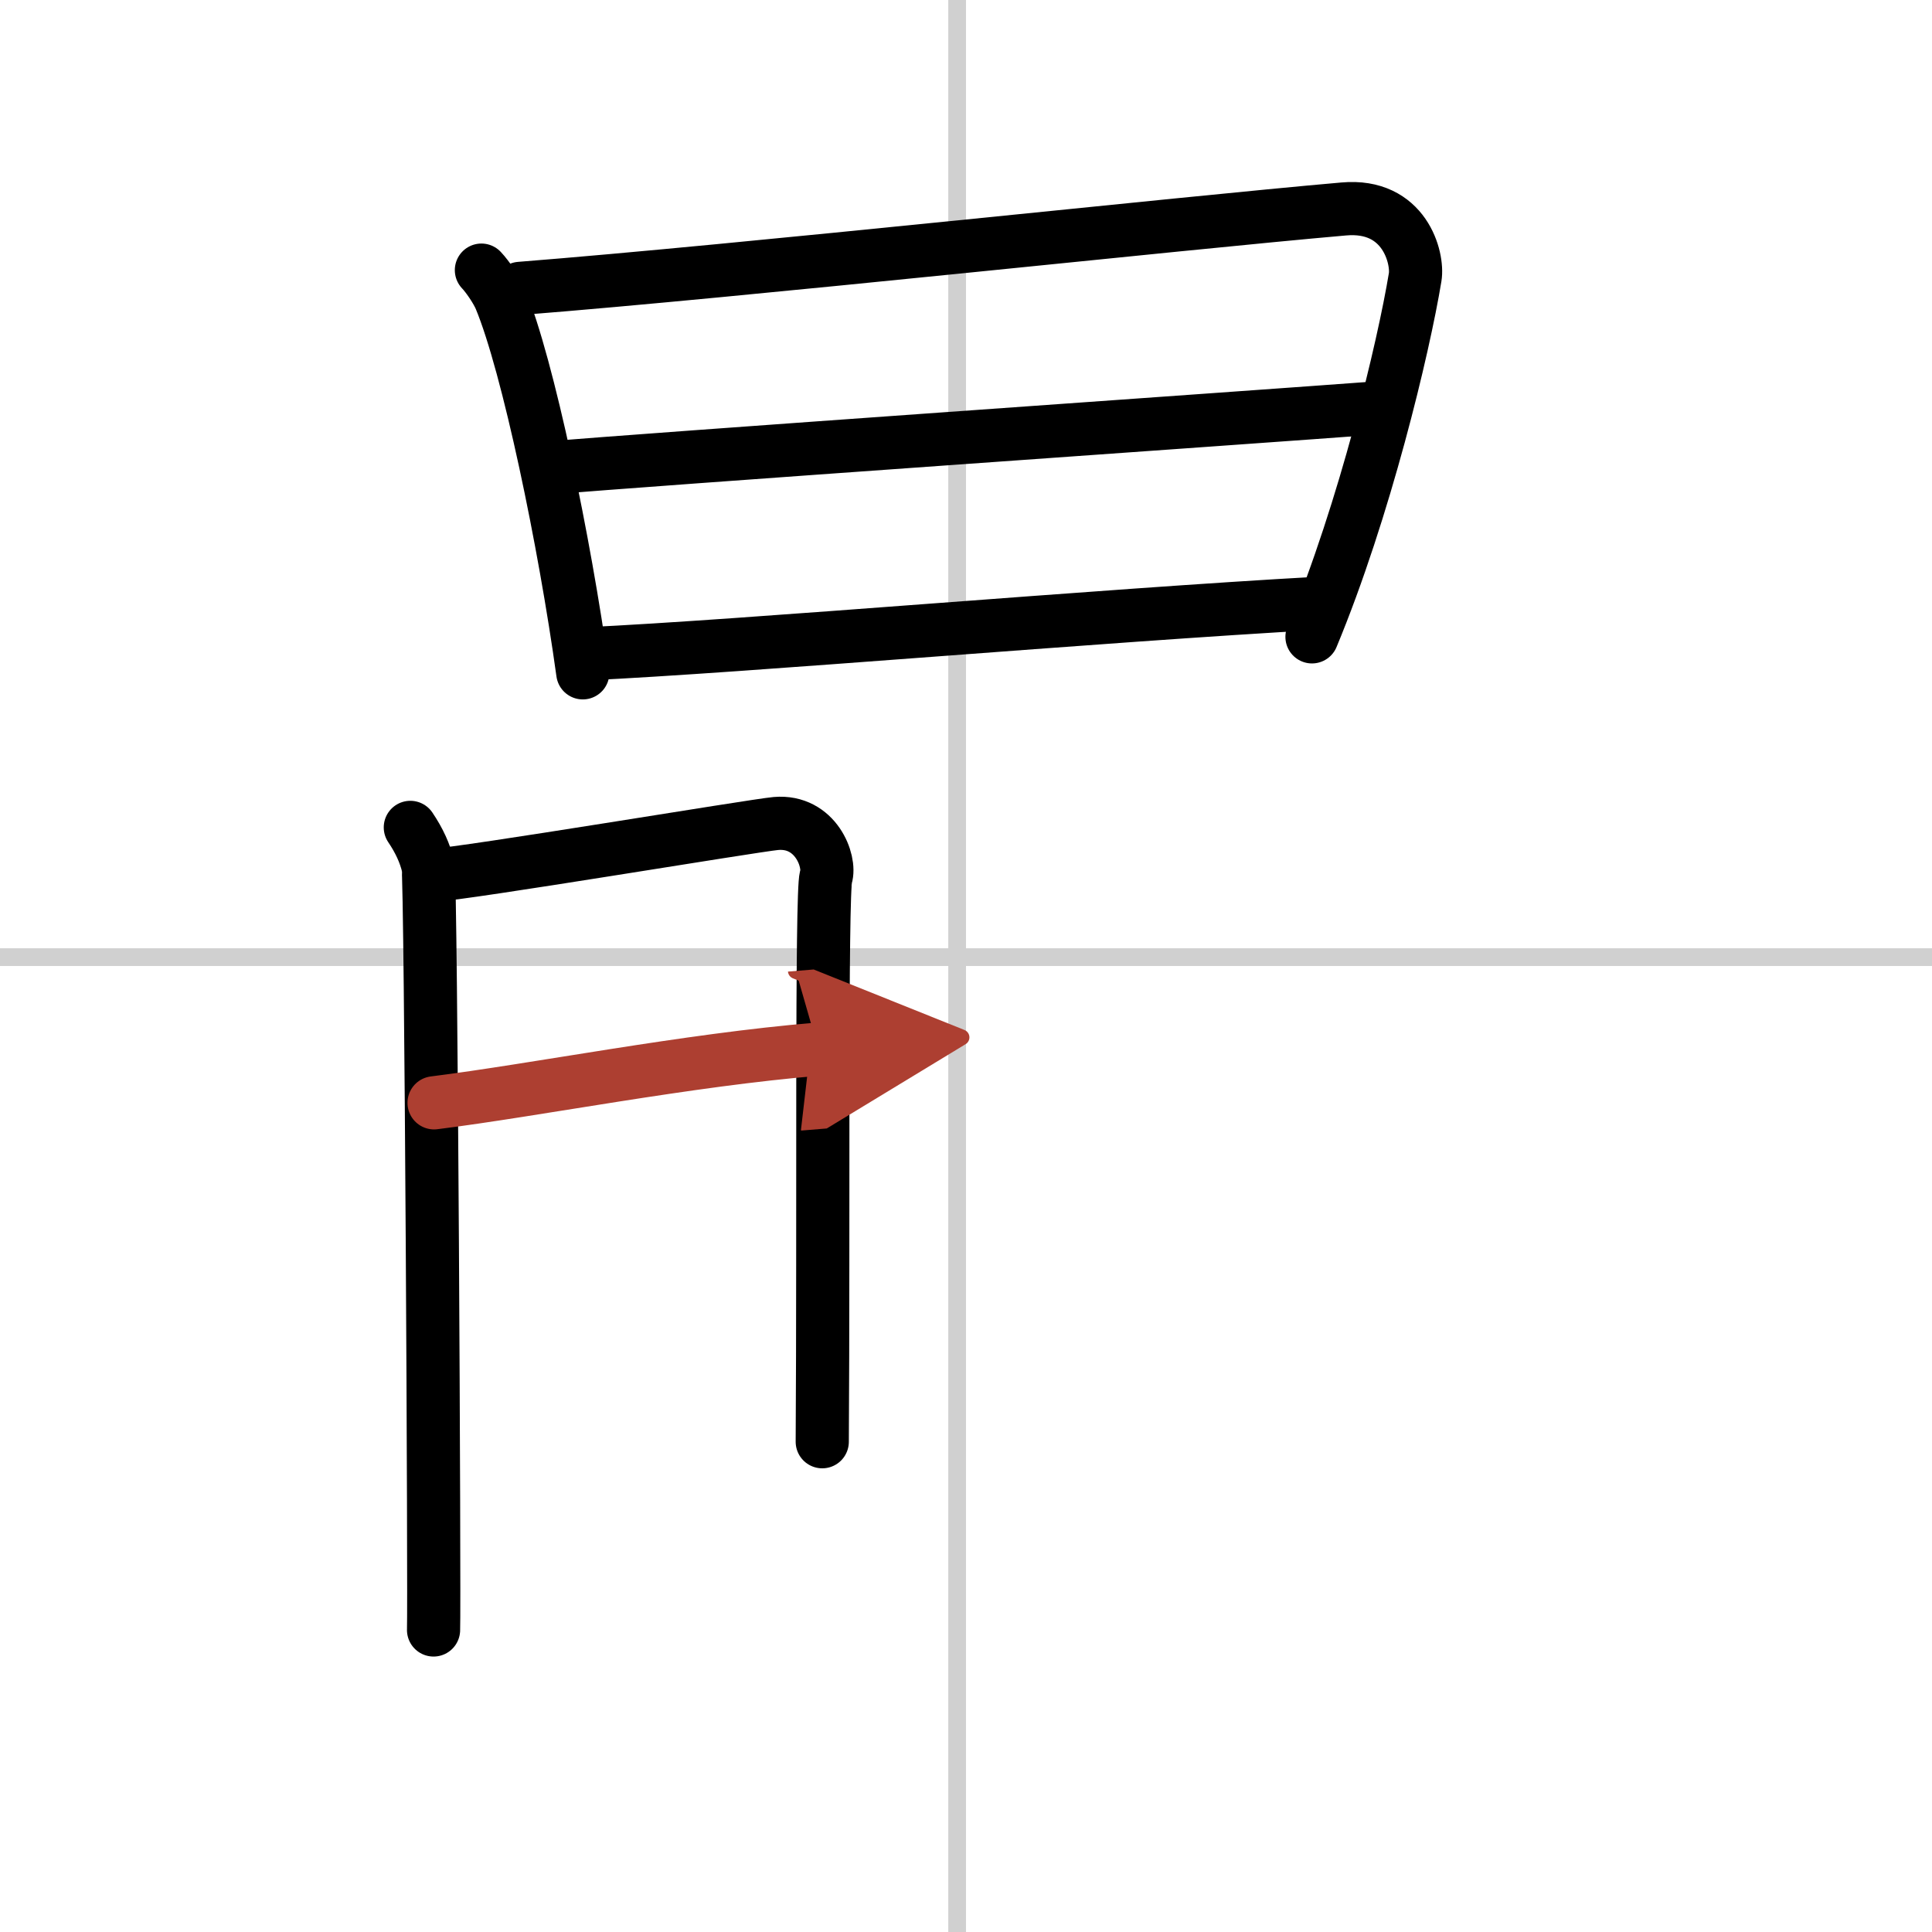 <svg width="400" height="400" viewBox="0 0 109 109" xmlns="http://www.w3.org/2000/svg"><defs><marker id="a" markerWidth="4" orient="auto" refX="1" refY="5" viewBox="0 0 10 10"><polyline points="0 0 10 5 0 10 1 5" fill="#ad3f31" stroke="#ad3f31"/></marker></defs><g fill="none" stroke="#000" stroke-linecap="round" stroke-linejoin="round" stroke-width="3"><rect width="100%" height="100%" fill="#fff" stroke="#fff"/><line x1="54" x2="54" y2="109" stroke="#d0d0d0" stroke-width="1"/><line x2="109" y1="54" y2="54" stroke="#d0d0d0" stroke-width="1"/><path d="m27.16 15.24c0.36 0.38 0.87 1.14 1.07 1.62 1.56 3.76 3.63 13.72 4.65 21.1"/><path d="m29.34 16.27c12.56-0.99 37.09-3.66 46.47-4.48 3.44-0.31 4.21 2.77 4.03 3.85-0.65 3.95-2.84 13.12-5.82 20.29"/><path d="m31.18 26.39c4.09-0.38 40.07-2.89 46.42-3.37"/><path d="m33.02 36.89c9.04-0.42 29-2.17 41.49-2.86"/><path d="m23.15 46.68c0.5 0.74 0.83 1.46 1 2.18s0.37 41.51 0.31 43.1"/><path d="m24.43 49.38c1.68-0.06 18.1-2.81 19.35-2.92 2.24-0.19 3.1 2.13 2.82 3.02-0.27 0.86-0.13 19.62-0.21 31.86"/><path d="m24.49 62.22c5.76-0.72 14.26-2.42 21.68-3.03" marker-end="url(#a)" stroke="#ad3f31"/></g></svg>
